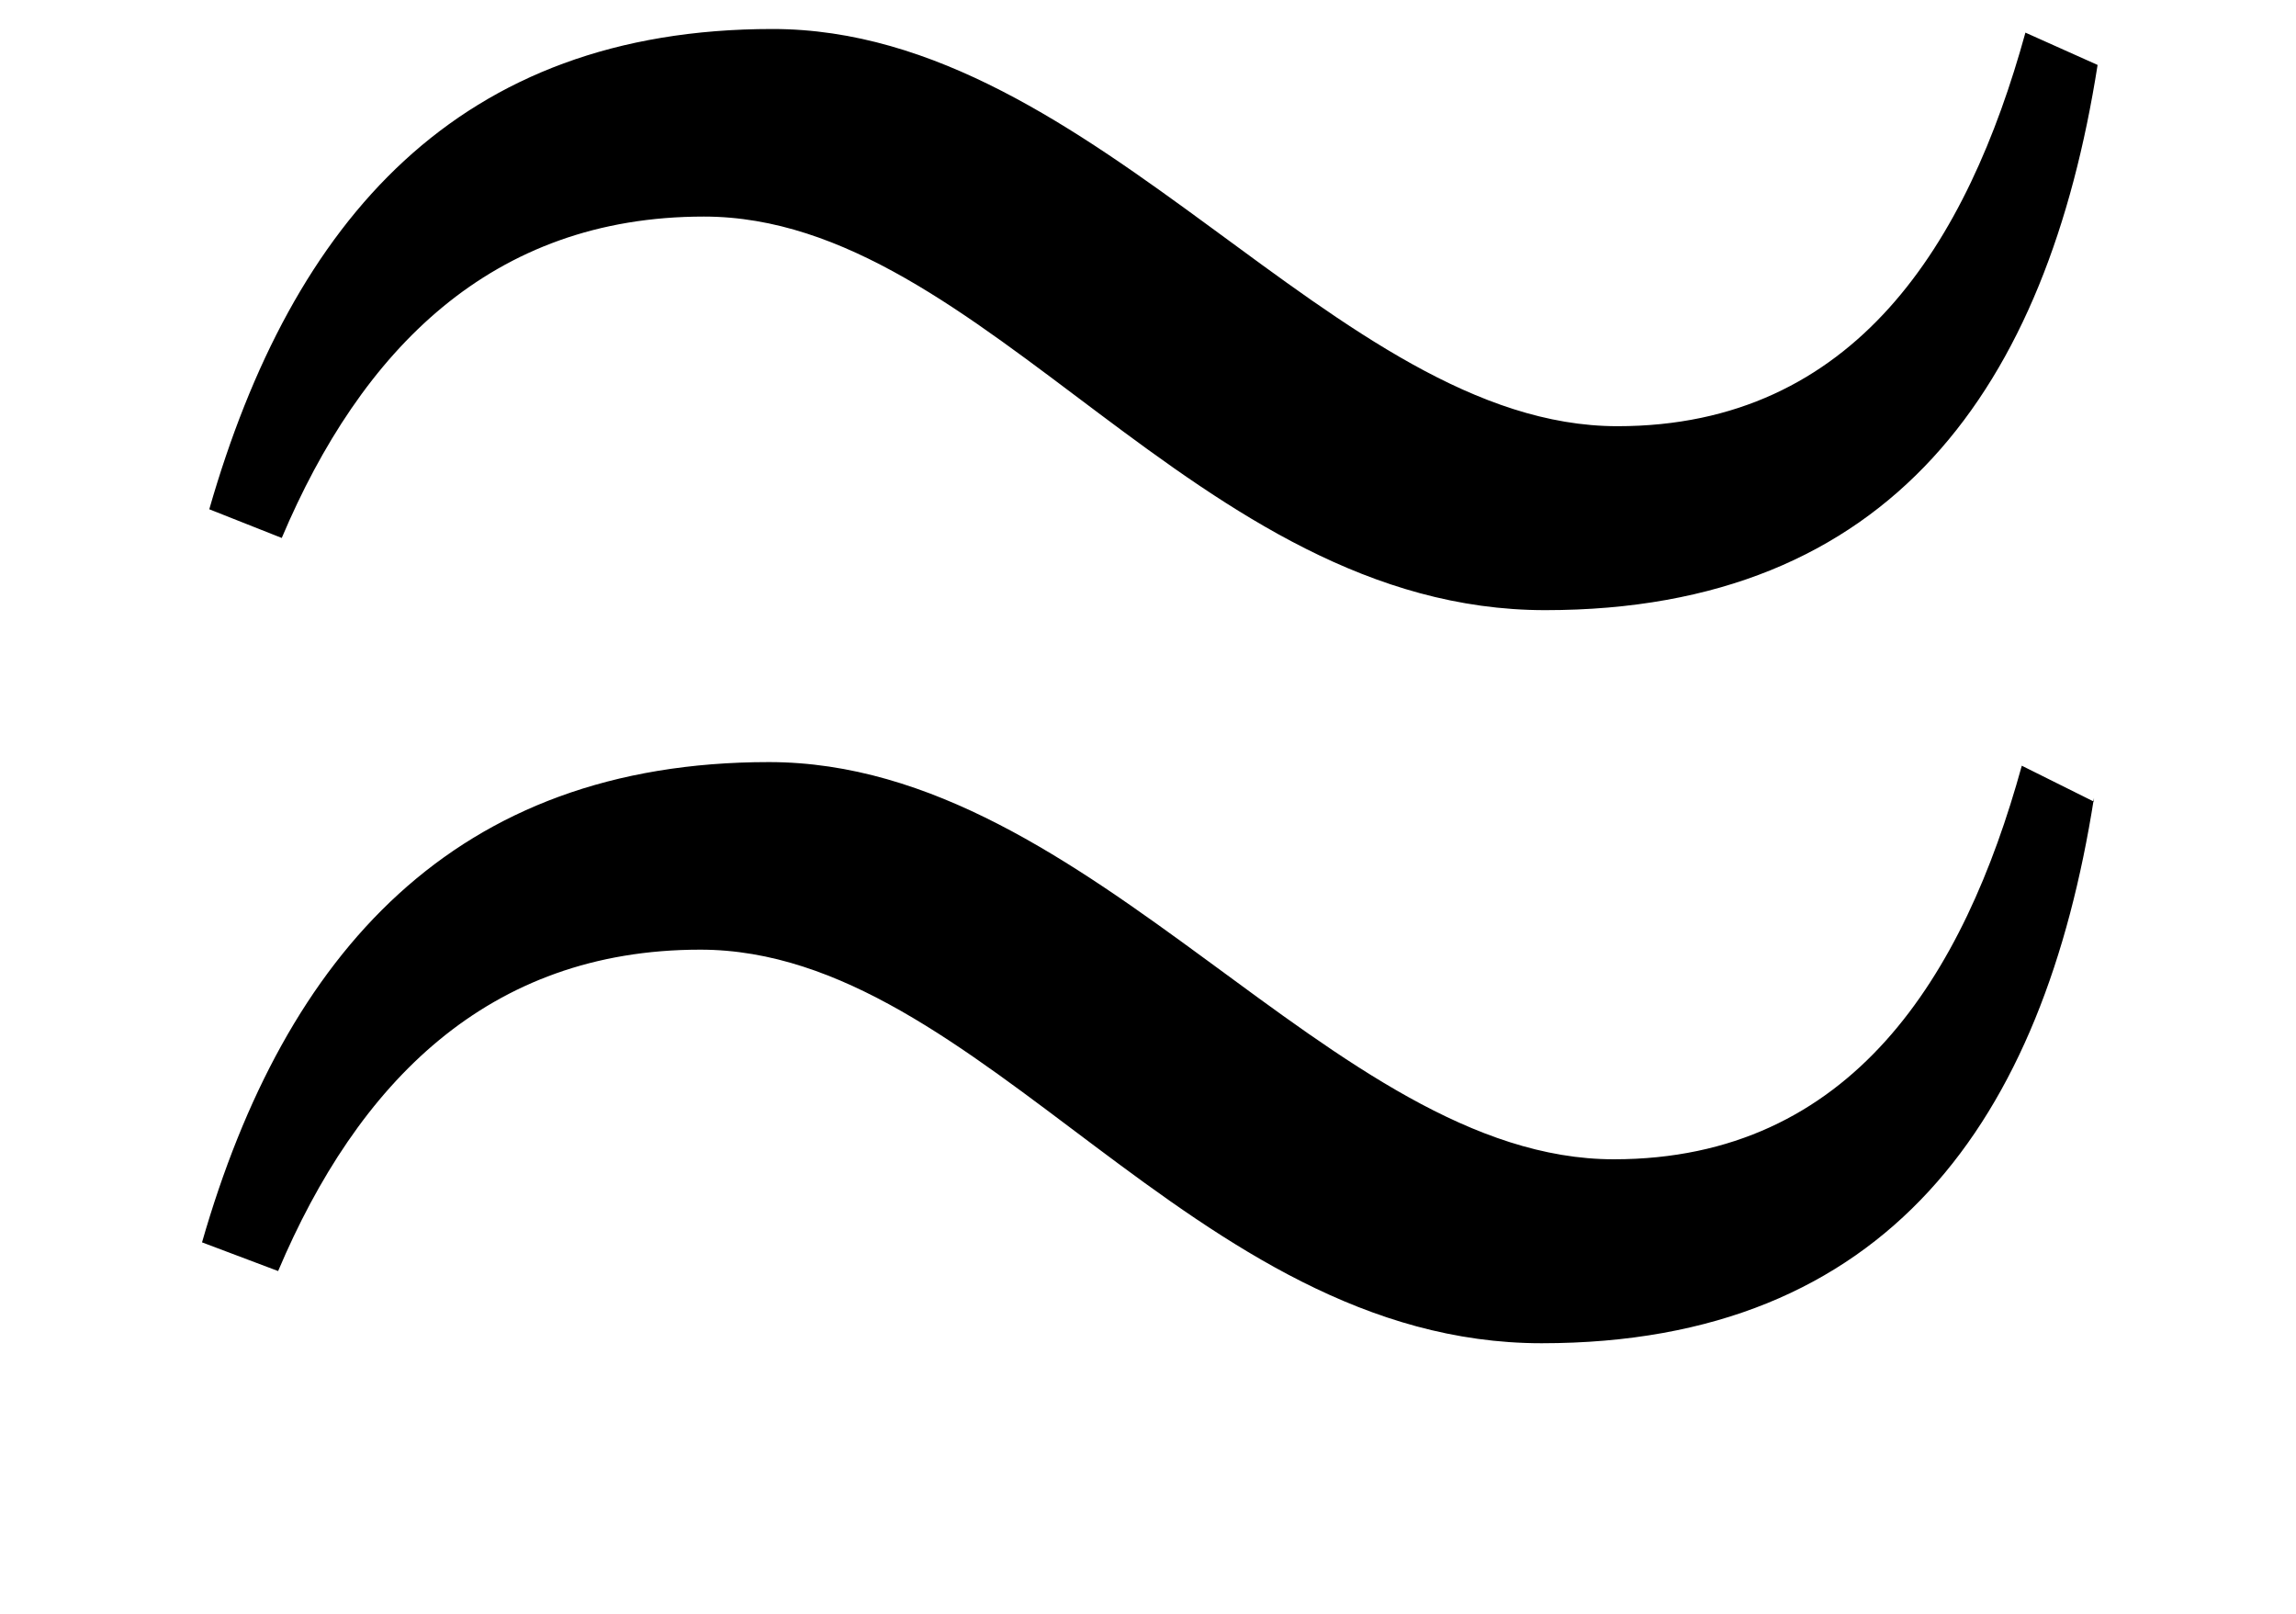<?xml version='1.0' encoding='UTF-8'?>
<!-- This file was generated by dvisvgm 2.8.2 -->
<svg version='1.1' xmlns='http://www.w3.org/2000/svg' xmlns:xlink='http://www.w3.org/1999/xlink' width='7.603pt' height='5.344pt' viewBox='56.413 60.409 7.603 5.344'>
<defs>
<path id='g0-25' d='M6.946-5.129L6.707-5.236C6.516-4.543 6.145-3.933 5.356-3.933C4.423-3.933 3.634-5.248 2.558-5.248C1.518-5.248 .968-4.615 .693-3.658L.933-3.563C1.196-4.184 1.626-4.627 2.331-4.627C3.264-4.627 3.957-3.324 5.117-3.324C6.265-3.324 6.779-4.065 6.946-5.129ZM6.934-2.69L6.695-2.809C6.504-2.116 6.133-1.506 5.344-1.506C4.411-1.506 3.622-2.821 2.546-2.821C1.506-2.821 .944-2.188 .669-1.231L.921-1.136C1.184-1.757 1.614-2.2 2.319-2.2C3.252-2.2 3.945-.897 5.105-.897C6.253-.897 6.767-1.638 6.934-2.702V-2.69Z'/>
</defs>
<g id='page1'>
<use x='56.413' y='65.753' xlink:href='#g0-25'/>
</g>
</svg>